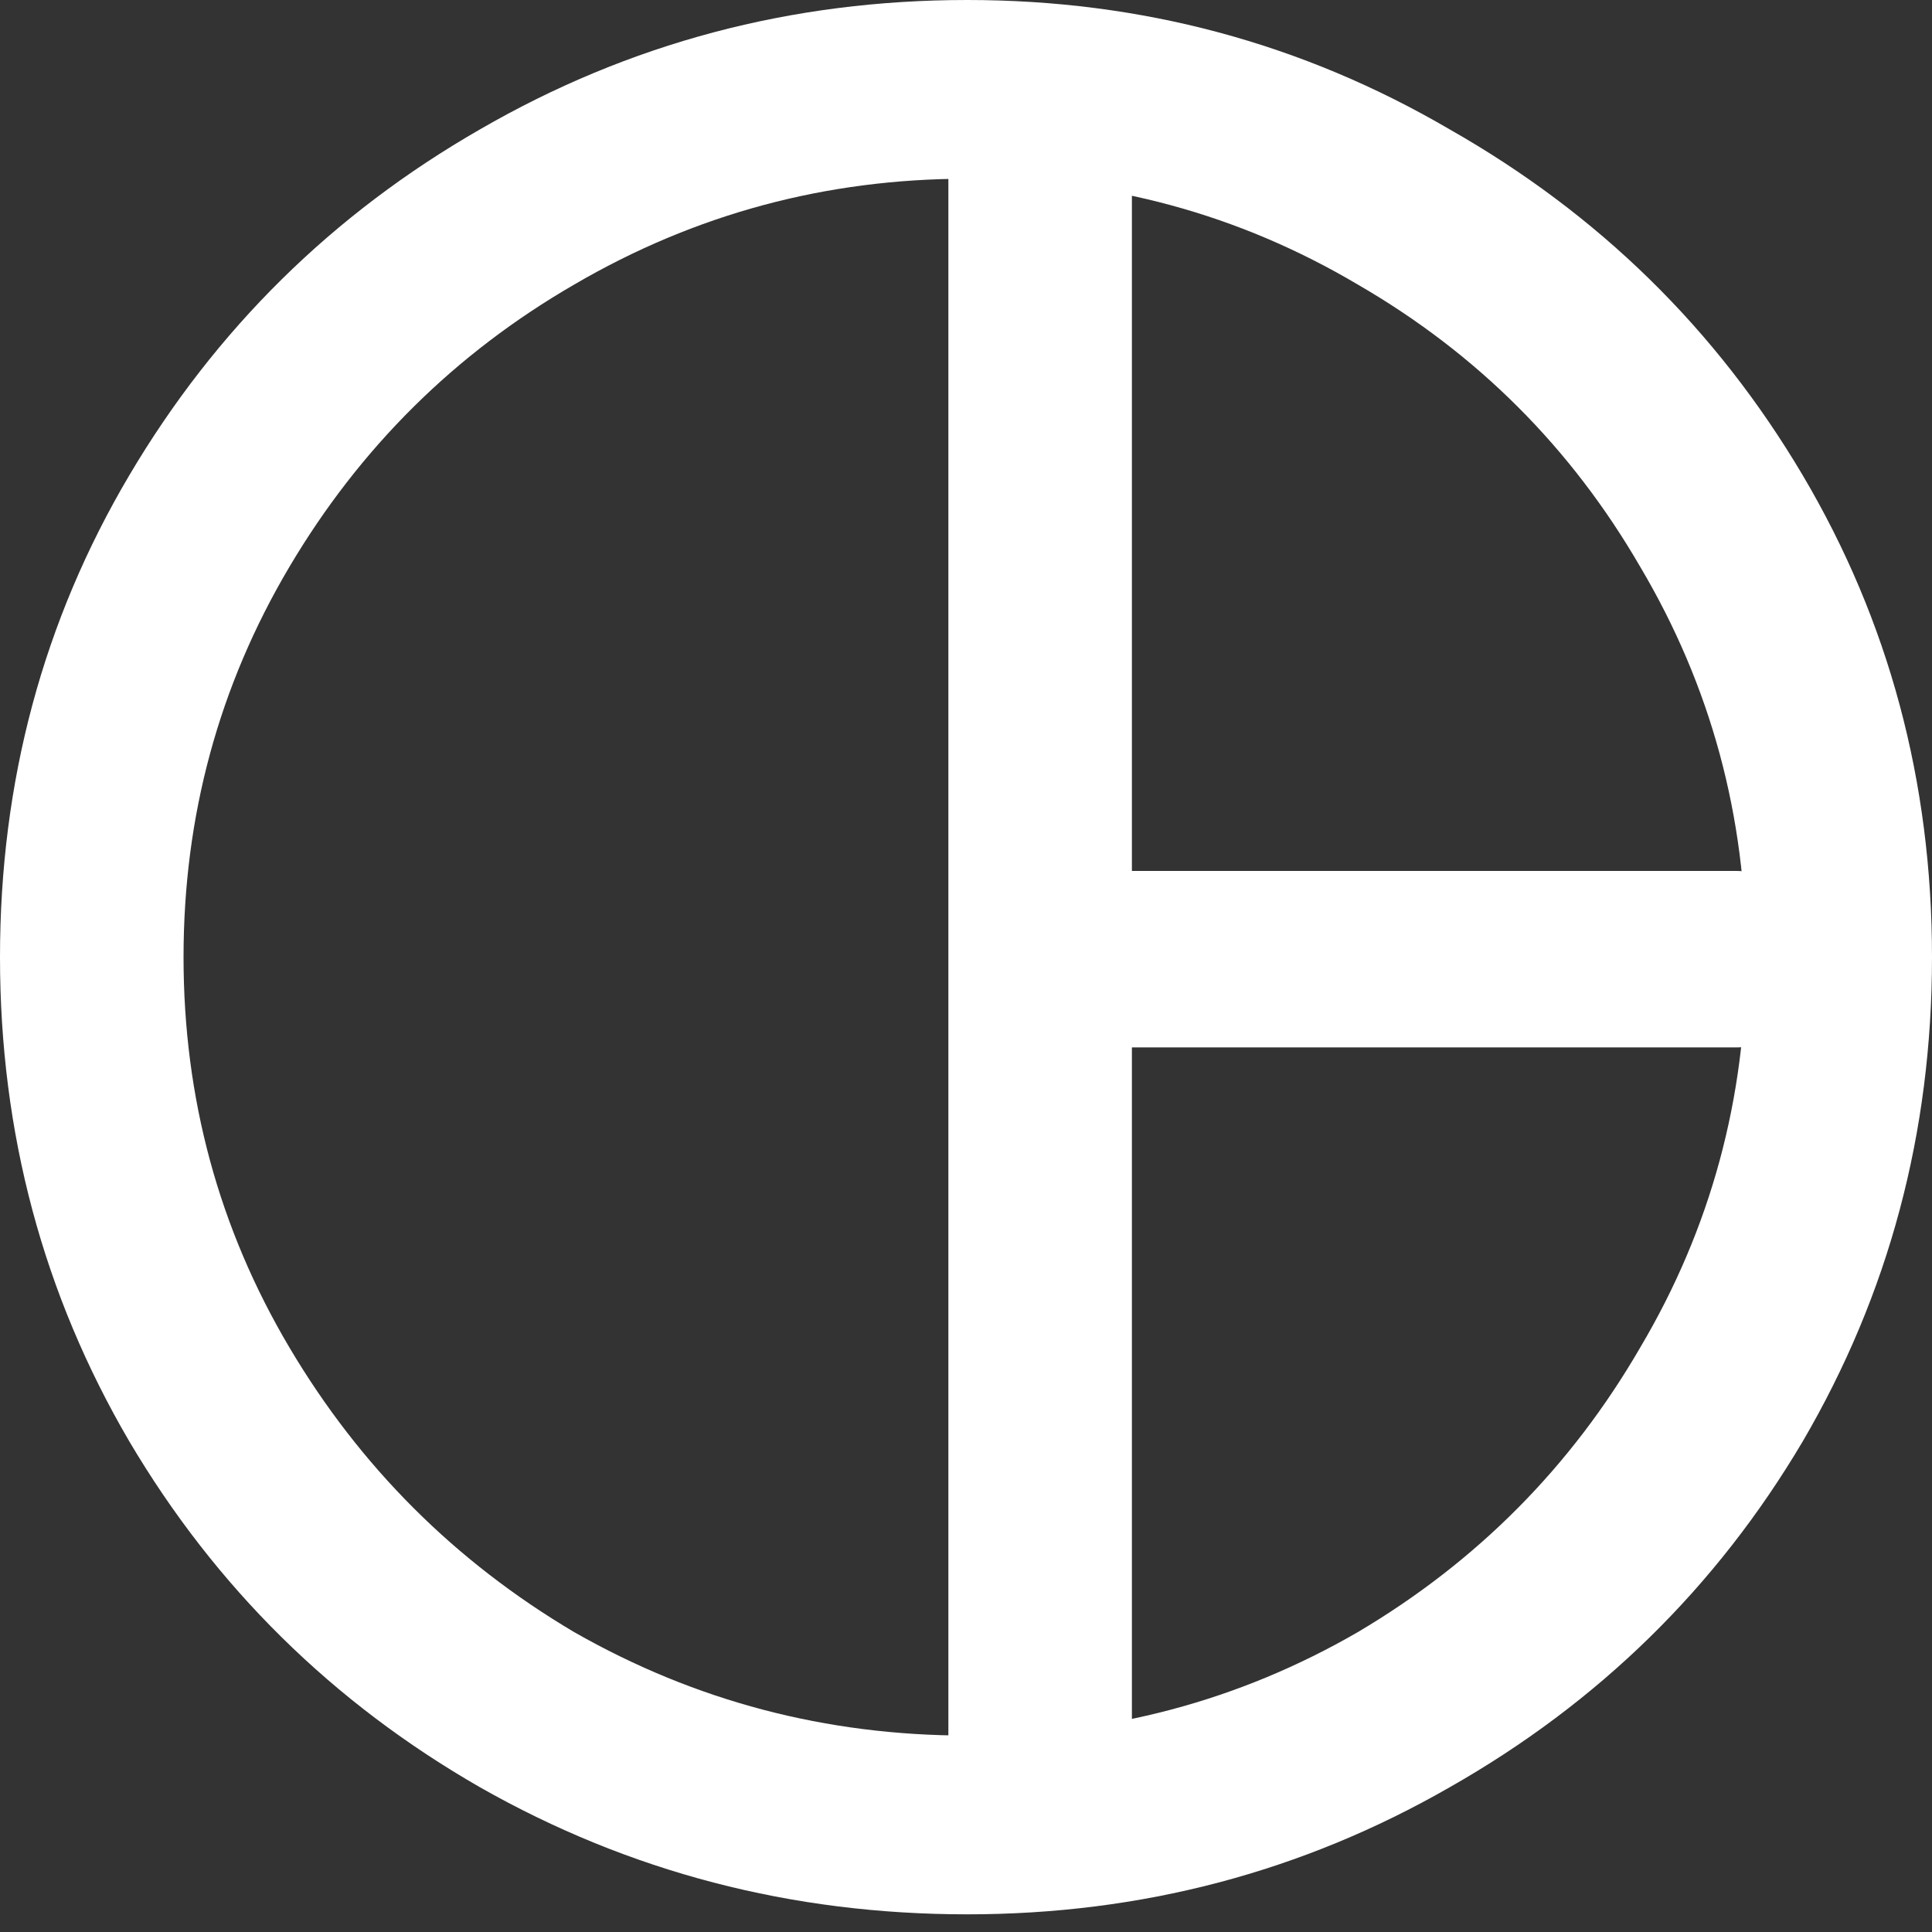 <svg width="55" height="55" viewBox="0 0 55 55" fill="none" xmlns="http://www.w3.org/2000/svg">
<rect x="0" y="0" width="55" height="55" fill="#333333" stroke="none"/>
<path d="M41.267 50.881C37.069 53.291 32.491 54.497 27.534 54.497C22.532 54.497 17.909 53.291 13.666 50.881C9.468 48.471 6.141 45.191 3.685 41.04C1.228 36.844 0 32.247 0 27.248C0 22.249 1.228 17.675 3.685 13.524C6.141 9.373 9.468 6.092 13.666 3.682C17.909 1.227 22.532 0 27.534 0C32.491 0 37.069 1.227 41.267 3.682C45.51 6.092 48.859 9.373 51.316 13.524C53.772 17.675 55 22.249 55 27.248C55 32.247 53.772 36.844 51.316 41.04C48.859 45.191 45.51 48.471 41.267 50.881ZM16.346 46.463C19.785 48.426 23.514 49.408 27.534 49.408C31.553 49.408 35.26 48.426 38.654 46.463C42.048 44.454 44.728 41.754 46.693 38.362C48.703 34.97 49.708 31.265 49.708 27.248C49.708 23.231 48.703 19.527 46.693 16.135C44.728 12.743 42.048 10.065 38.654 8.101C35.26 6.092 31.553 5.088 27.534 5.088C23.514 5.088 19.785 6.092 16.346 8.101C12.952 10.065 10.25 12.743 8.24 16.135C6.23 19.527 5.225 23.231 5.225 27.248C5.225 31.265 6.23 34.97 8.24 38.362C10.25 41.754 12.952 44.454 16.346 46.463Z" fill="white"/>
<path fill-rule="evenodd" clip-rule="evenodd" d="M28.699 0.074C35.21 0.714 40.443 3.143 43.558 5.165H32.223V24.794H49.44C50.02 24.794 50.311 25.106 50.311 25.731V28.947C50.311 29.528 50.02 29.818 49.44 29.818H32.223V52.796C32.223 53.377 31.955 53.667 31.419 53.667H28.739C28.203 53.667 27.779 53.511 27.466 53.198C27.154 52.841 26.998 52.394 26.998 51.858V0.945C26.998 0.364 27.288 0.074 27.868 0.074H28.699Z" fill="white"/>
</svg>
